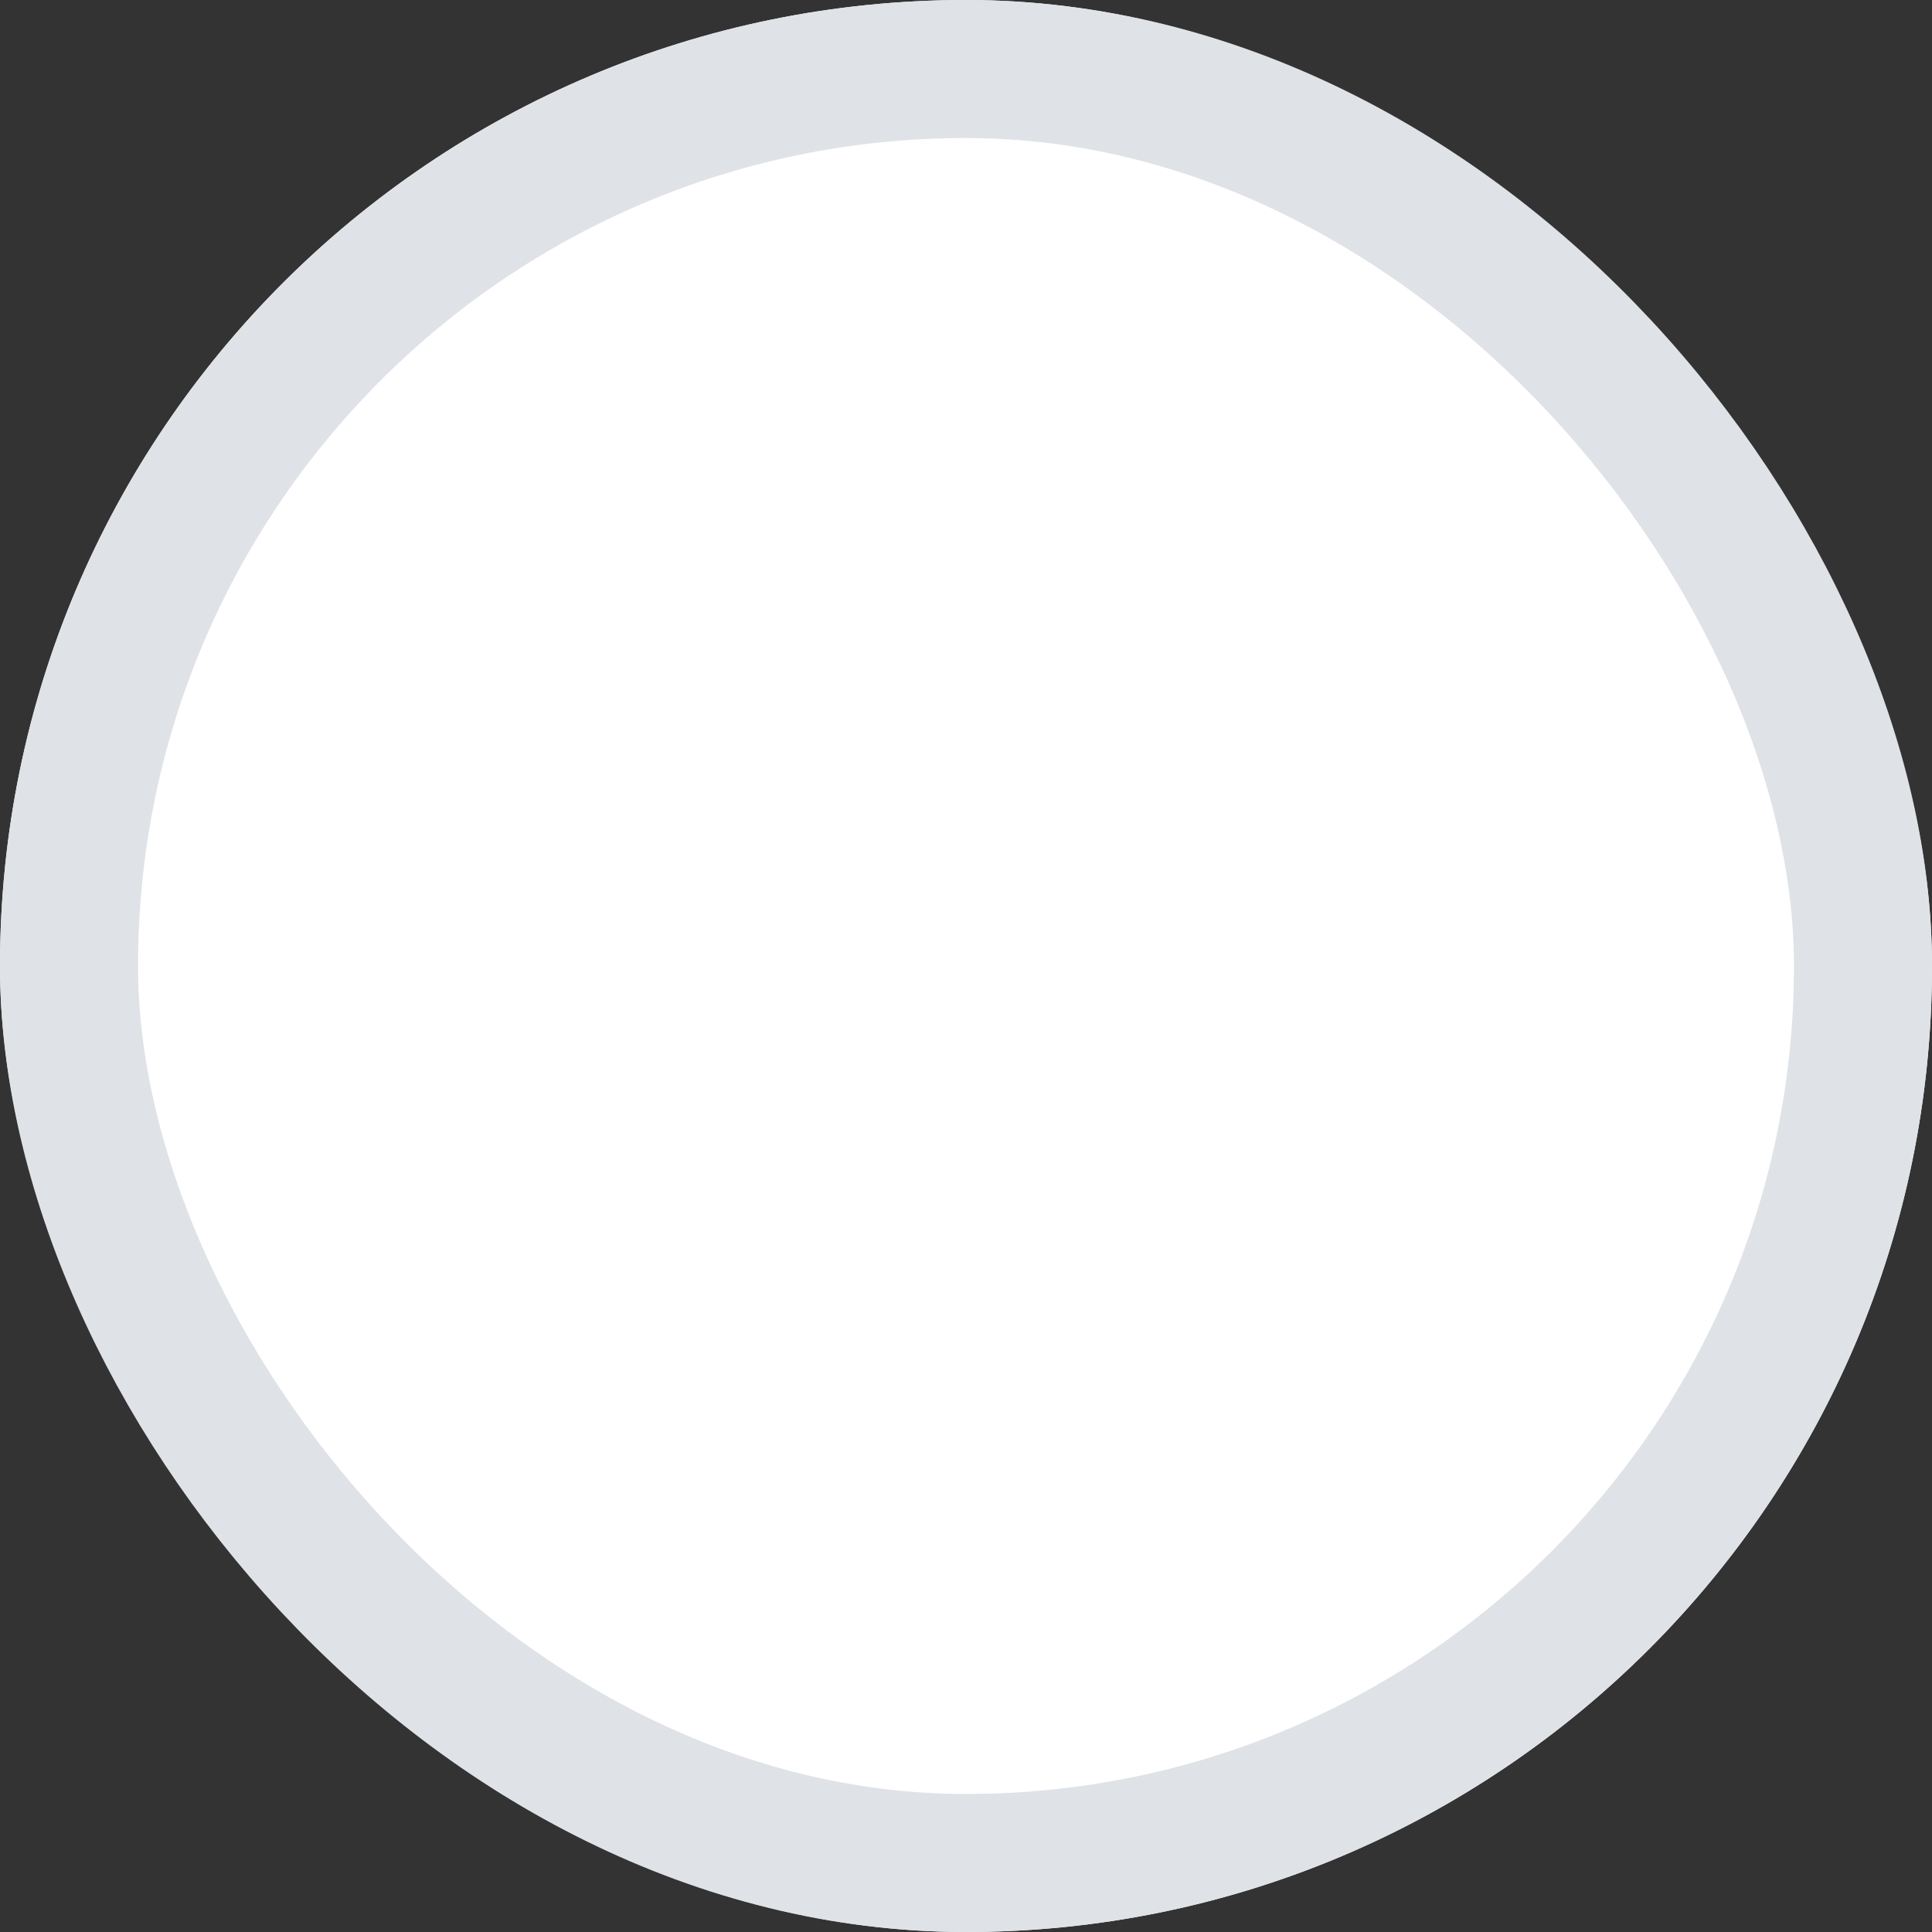 <svg xmlns="http://www.w3.org/2000/svg" xmlns:xlink="http://www.w3.org/1999/xlink" fill="none" version="1.1" width="18" height="18" viewBox="0 0 18 18"><rect x="0" y="0" width="18" height="18" fill="#333333" stroke="none"/><g><g><rect x="0" y="0" width="18" height="18" rx="9" fill="#FFFFFF" fill-opacity="1"/><rect x="0.643" y="0.643" width="16.714" height="16.714" rx="8.357" fill-opacity="0" stroke-opacity="1" stroke="#DFE2E6" fill="none" stroke-width="1.286"/></g></g></svg>